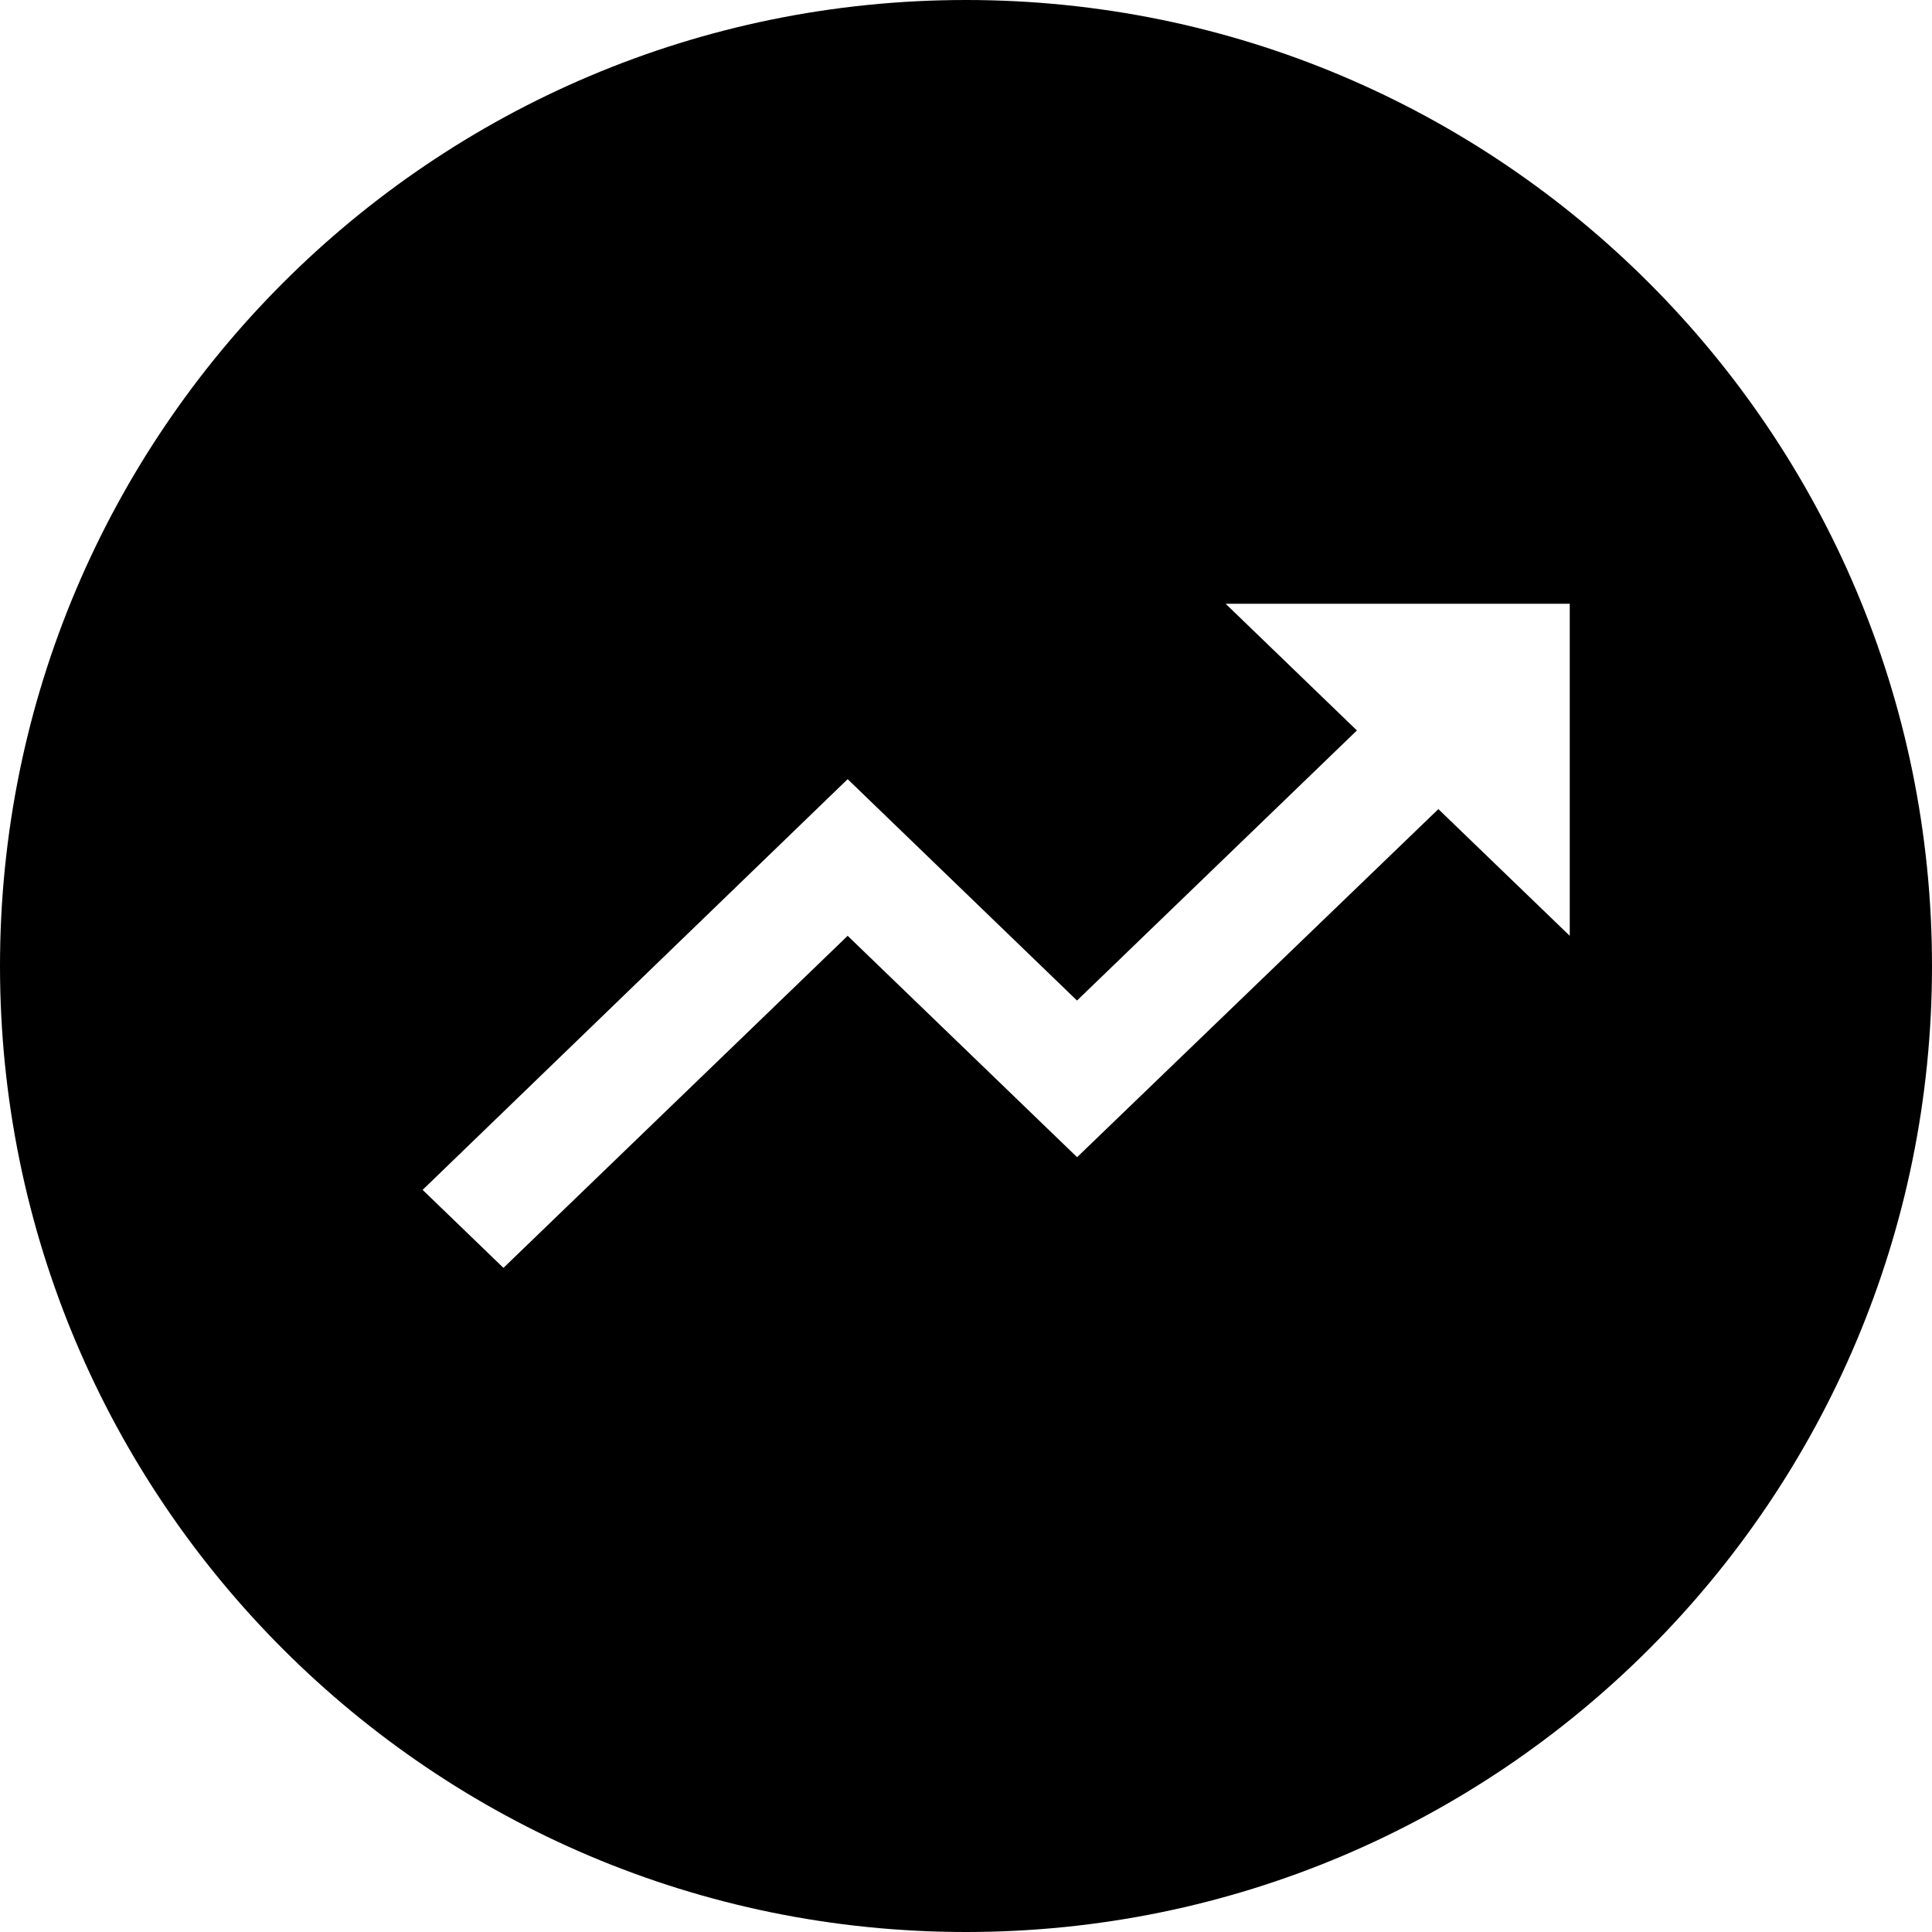 <svg viewBox="0 0 24 24" xmlns="http://www.w3.org/2000/svg"><path fill-rule="evenodd" clip-rule="evenodd" d="m15.225 7.5 1.631 1.574-3.477 3.355-2.849-2.75-5.28 5.102 1.004.969 4.276-4.125 2.85 2.75 4.488-4.324 1.632 1.574V7.5h-4.275ZM12 24C5.372 24 0 18.627 0 12S5.372 0 12 0c6.627 0 12 5.373 12 12s-5.373 12-12 12Z"/></svg>